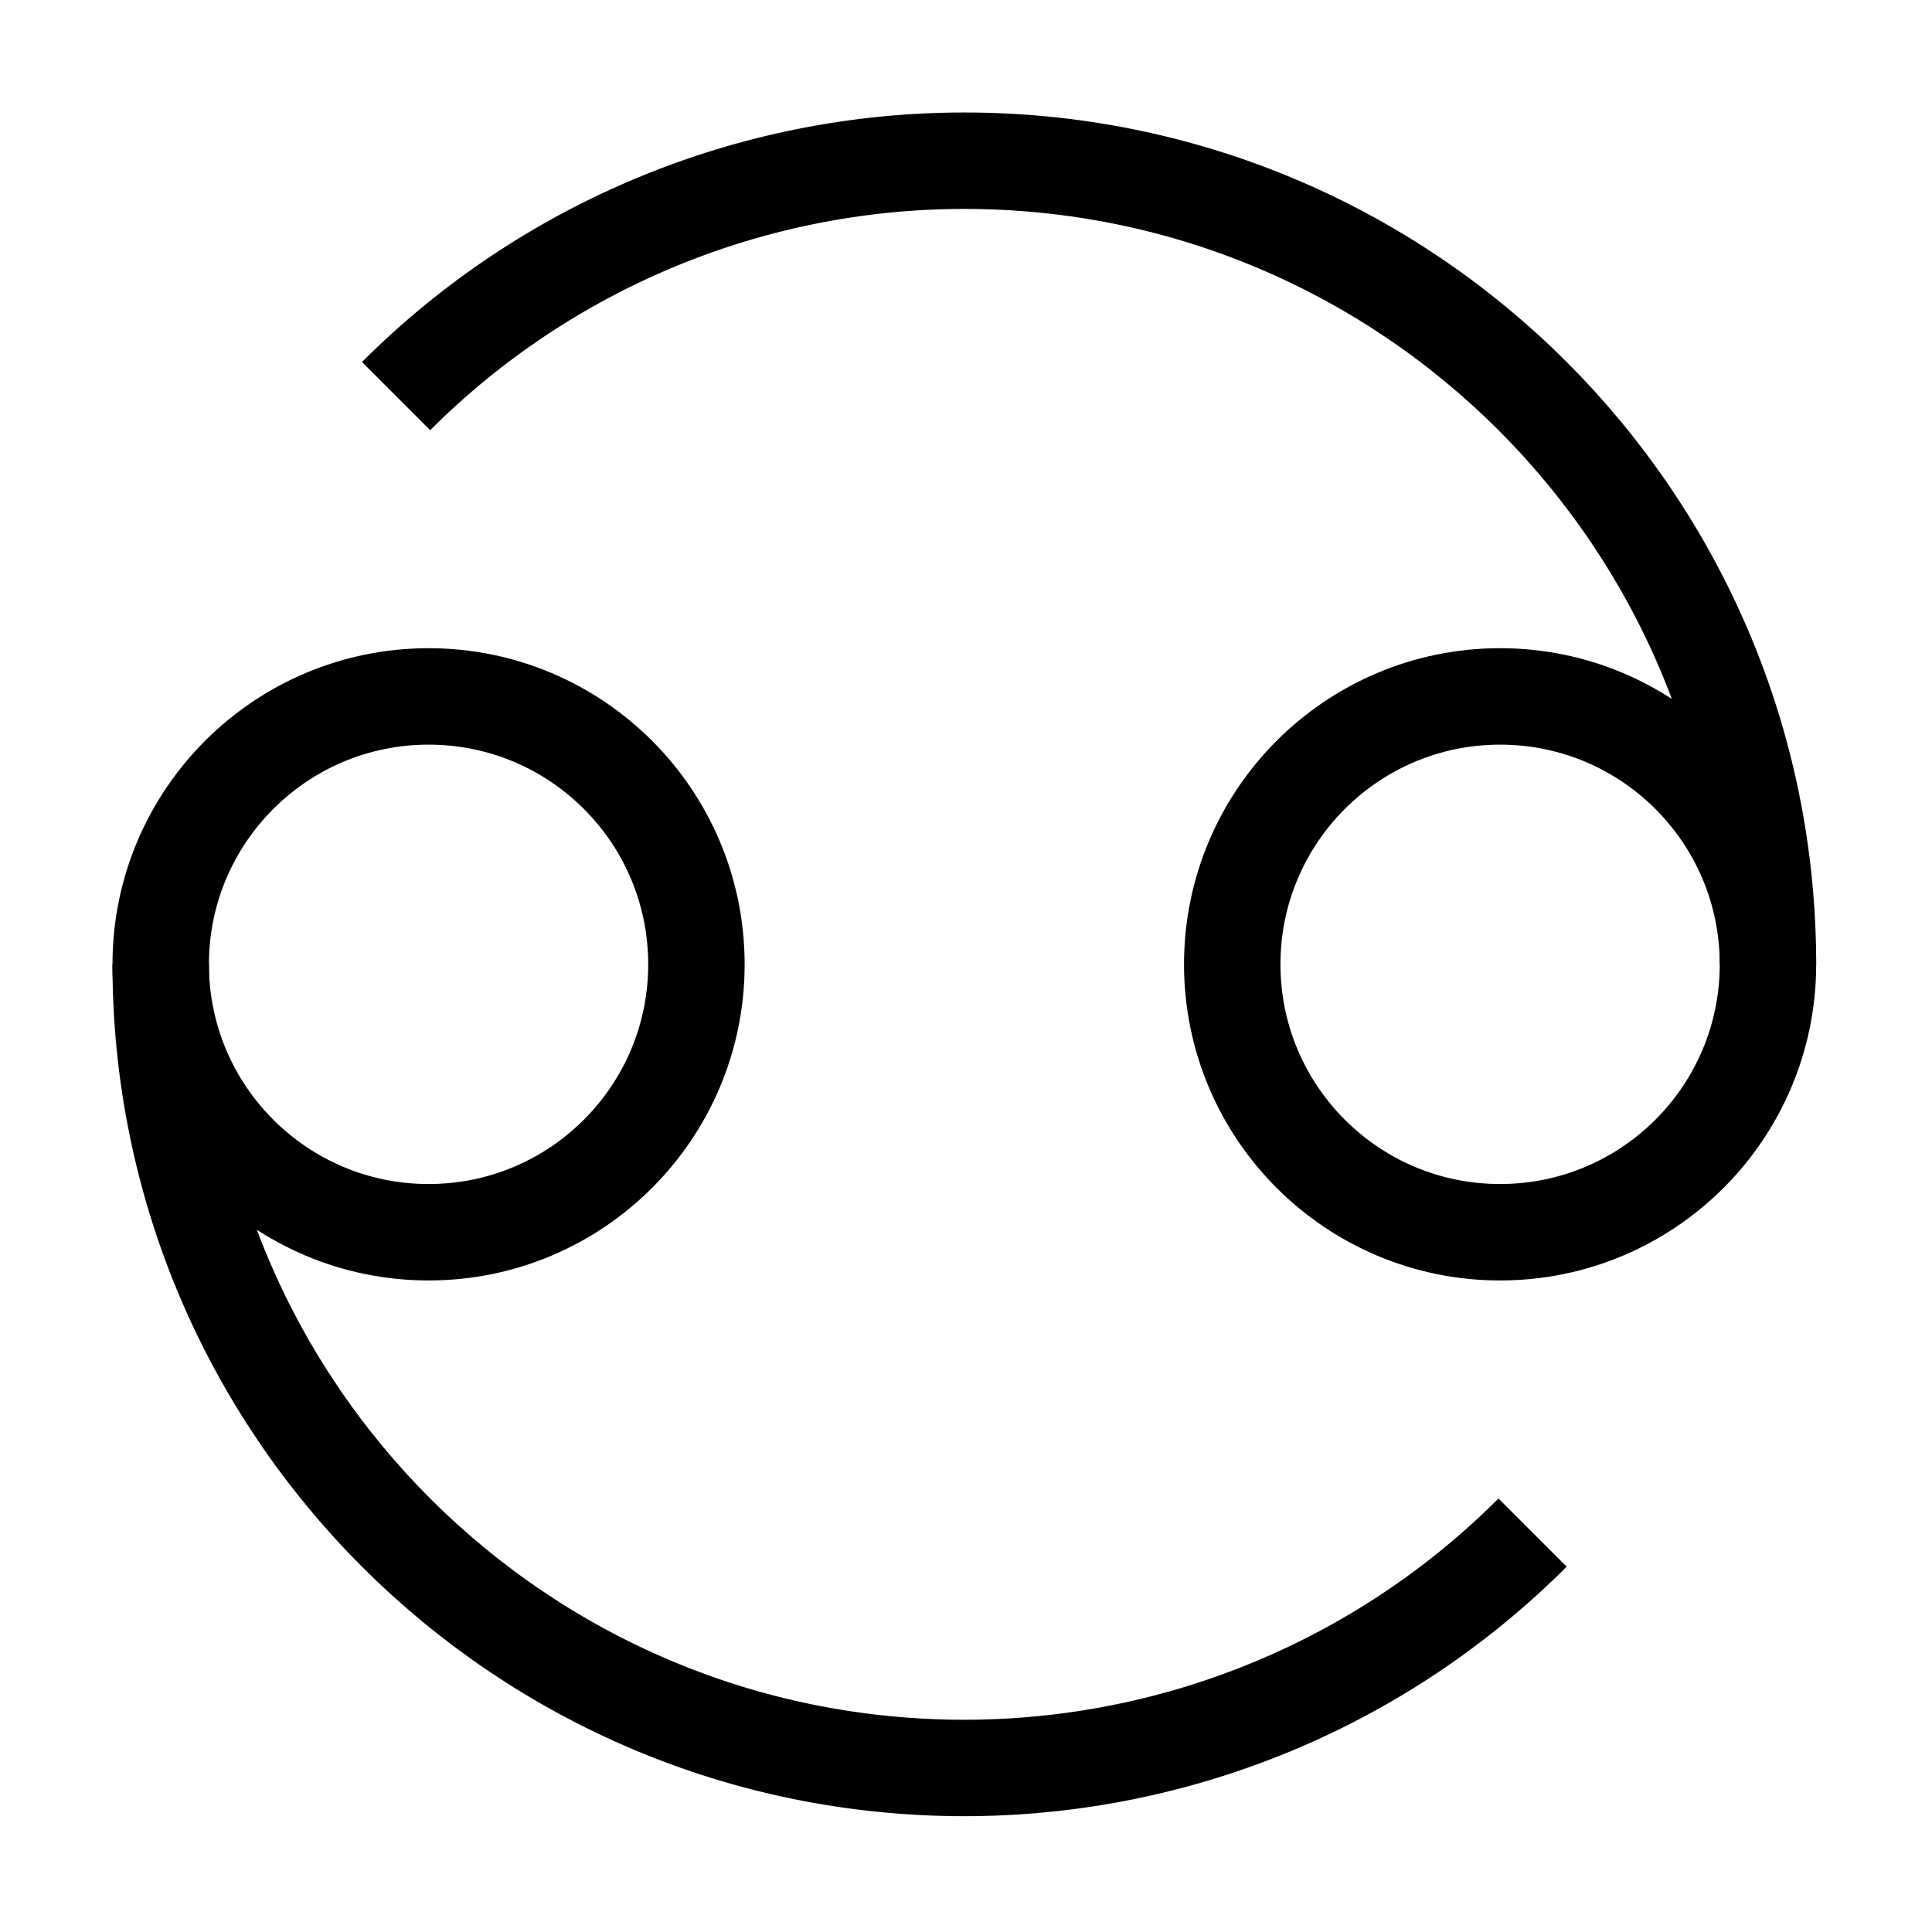 <?xml version="1.0" encoding="UTF-8" standalone="no"?>
<svg xmlns="http://www.w3.org/2000/svg" viewBox="0 0 12 12">
  <defs>
    <clipPath id="a">
      <path d="M0 0h80.398v80.398H0Zm0 0"/>
    </clipPath>
  </defs>
  <g stroke="#000" stroke-width="4.02" clip-path="url(#a)" transform="translate(0 0) scale(.149)">
    <path fill="none" stroke-width="4.02" d="M73.699 40.199c0-18.5-14.996-33.5-33.5-33.5-8.883 0-17.406 3.531-23.688 9.812"/>
    <path fill="none" stroke-width="4.02" d="M73.699 40.199c0-6.168-5-11.168-11.168-11.168-6.164 0-11.164 5-11.164 11.168 0 6.168 5 11.168 11.164 11.168 6.168 0 11.168-5 11.168-11.168zm-67 0c0 18.504 15 33.5 33.5 33.5 8.887 0 17.406-3.527 23.688-9.812"/>
    <path fill="none" stroke-width="4.02" d="M6.699 40.199c0 6.168 5 11.168 11.168 11.168 6.168 0 11.164-5 11.164-11.168 0-6.168-4.996-11.168-11.164-11.168-6.168 0-11.168 5-11.168 11.168zm0 0"/>
  </g>
</svg>